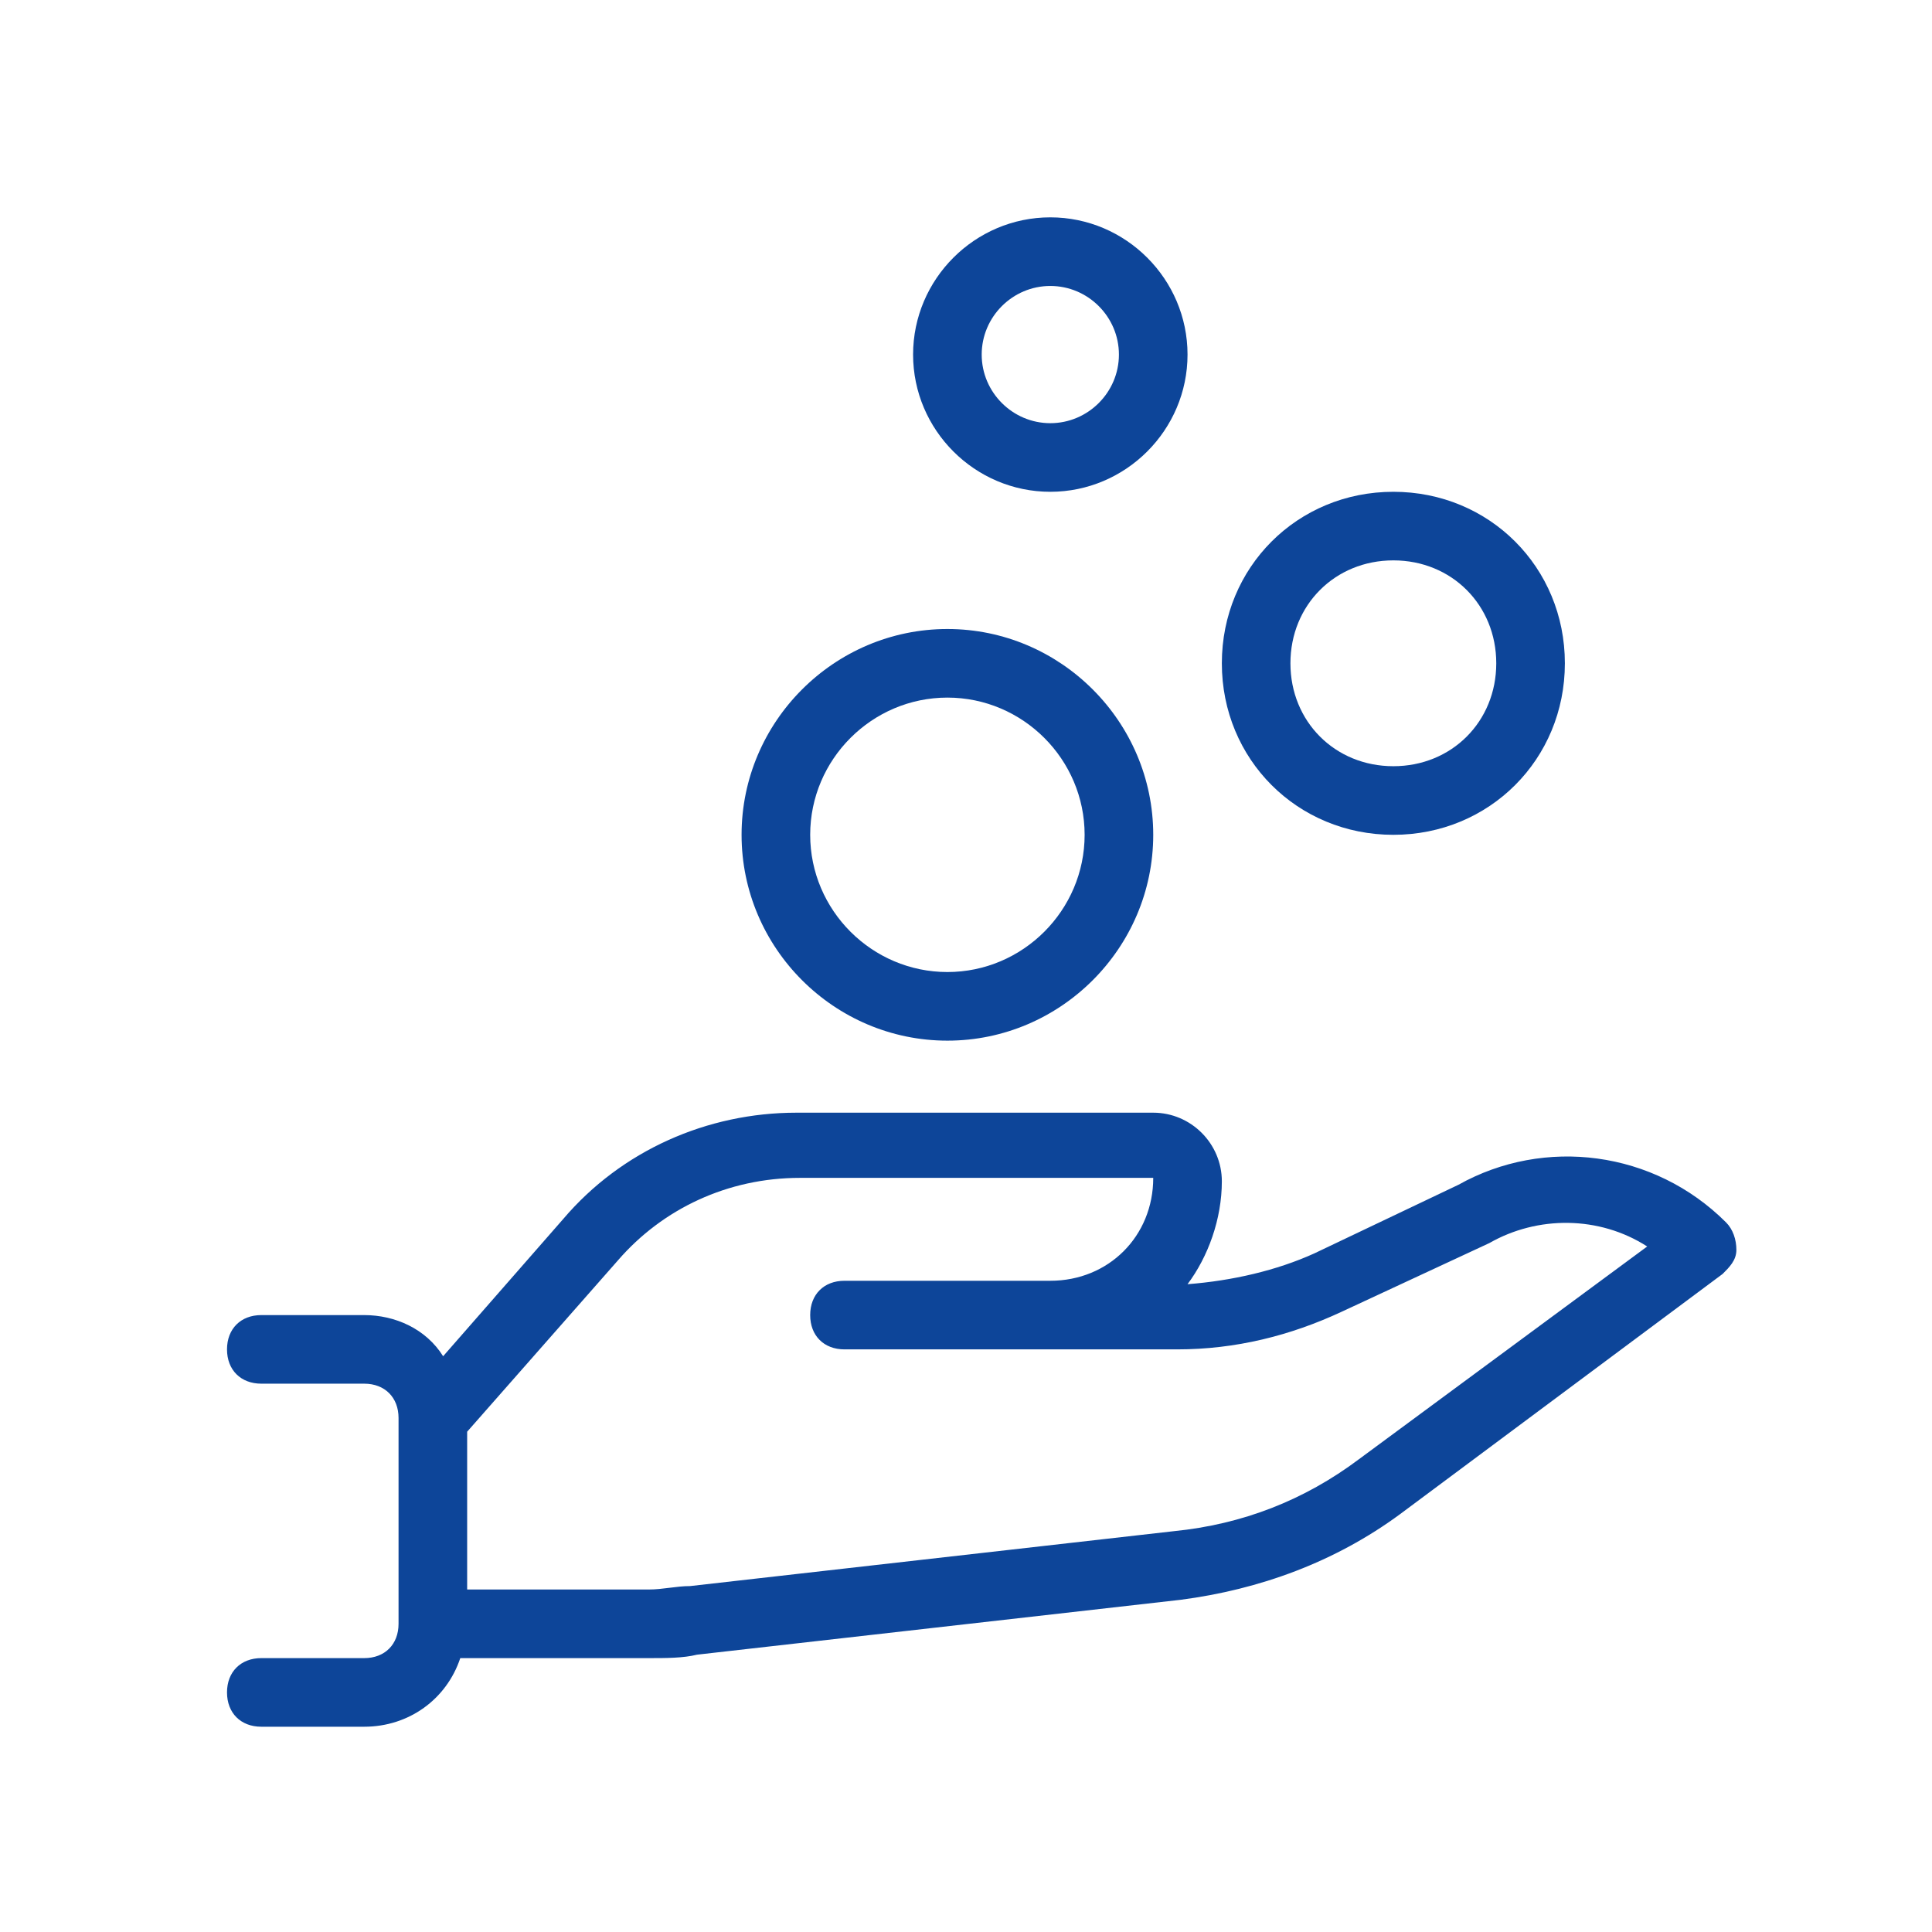 <svg width="80" height="80" viewBox="0 0 80 80" fill="none" xmlns="http://www.w3.org/2000/svg">
<g clip-path="url(#clip0_1121_7102)">
<path d="M71.474 50.619C68.491 47.636 63.946 47.068 60.395 49.057L54.429 51.898C52.866 52.608 51.02 53.034 49.173 53.176C50.025 52.04 50.594 50.477 50.594 48.915C50.594 47.352 49.315 46.074 47.753 46.074H32.98C29.287 46.074 25.736 47.636 23.321 50.477L18.349 56.159C17.639 55.023 16.361 54.455 15.082 54.455H10.821C9.969 54.455 9.4 55.023 9.4 55.875C9.4 56.727 9.969 57.295 10.821 57.295H15.082C15.934 57.295 16.503 57.864 16.503 58.716V67.239C16.503 68.091 15.934 68.659 15.082 68.659H10.821C9.969 68.659 9.4 69.227 9.4 70.079C9.4 70.932 9.969 71.5 10.821 71.5H15.082C16.929 71.5 18.491 70.364 19.059 68.659H26.872C27.582 68.659 28.292 68.659 28.861 68.517L48.889 66.244C52.156 65.818 55.281 64.682 57.98 62.693L71.332 52.75C71.616 52.466 71.9 52.182 71.9 51.756C71.9 51.33 71.758 50.903 71.474 50.619ZM56.275 60.42C54.003 62.125 51.446 63.119 48.605 63.403L28.576 65.676C28.008 65.676 27.44 65.818 26.872 65.818H19.344V59.284L25.594 52.182C27.44 50.051 30.139 48.773 33.122 48.773H47.753C47.753 51.188 45.906 53.034 43.491 53.034H34.969C34.116 53.034 33.548 53.602 33.548 54.455C33.548 55.307 34.116 55.875 34.969 55.875H48.747C51.162 55.875 53.434 55.307 55.565 54.312L61.673 51.472C63.662 50.335 66.219 50.335 68.207 51.614L56.275 60.42Z" fill="#0D4599"/>
<path d="M39.23 43.091C43.917 43.091 47.753 39.256 47.753 34.568C47.753 29.881 43.917 26.046 39.23 26.046C34.542 26.046 30.707 29.881 30.707 34.568C30.707 39.256 34.542 43.091 39.23 43.091ZM39.23 28.886C42.355 28.886 44.912 31.443 44.912 34.568C44.912 37.693 42.355 40.25 39.23 40.25C36.105 40.25 33.548 37.693 33.548 34.568C33.548 31.443 36.105 28.886 39.23 28.886Z" fill="#0D4599"/>
<path d="M57.696 34.568C61.673 34.568 64.798 31.443 64.798 27.466C64.798 23.489 61.673 20.364 57.696 20.364C53.719 20.364 50.594 23.489 50.594 27.466C50.594 31.443 53.719 34.568 57.696 34.568ZM57.696 23.204C60.111 23.204 61.957 25.051 61.957 27.466C61.957 29.881 60.111 31.727 57.696 31.727C55.281 31.727 53.434 29.881 53.434 27.466C53.434 25.051 55.281 23.204 57.696 23.204Z" fill="#0D4599"/>
<path d="M43.491 20.364C46.616 20.364 49.173 17.807 49.173 14.682C49.173 11.557 46.616 9 43.491 9C40.366 9 37.809 11.557 37.809 14.682C37.809 17.807 40.366 20.364 43.491 20.364ZM43.491 11.841C45.054 11.841 46.332 13.119 46.332 14.682C46.332 16.244 45.054 17.523 43.491 17.523C41.929 17.523 40.65 16.244 40.65 14.682C40.65 13.119 41.929 11.841 43.491 11.841Z" fill="#0D4599"/>
</g>
<defs>
<clipPath id="clip0_1121_7102">
<rect width="80" height="80" fill="white"/>
</clipPath>
</defs>
</svg>
